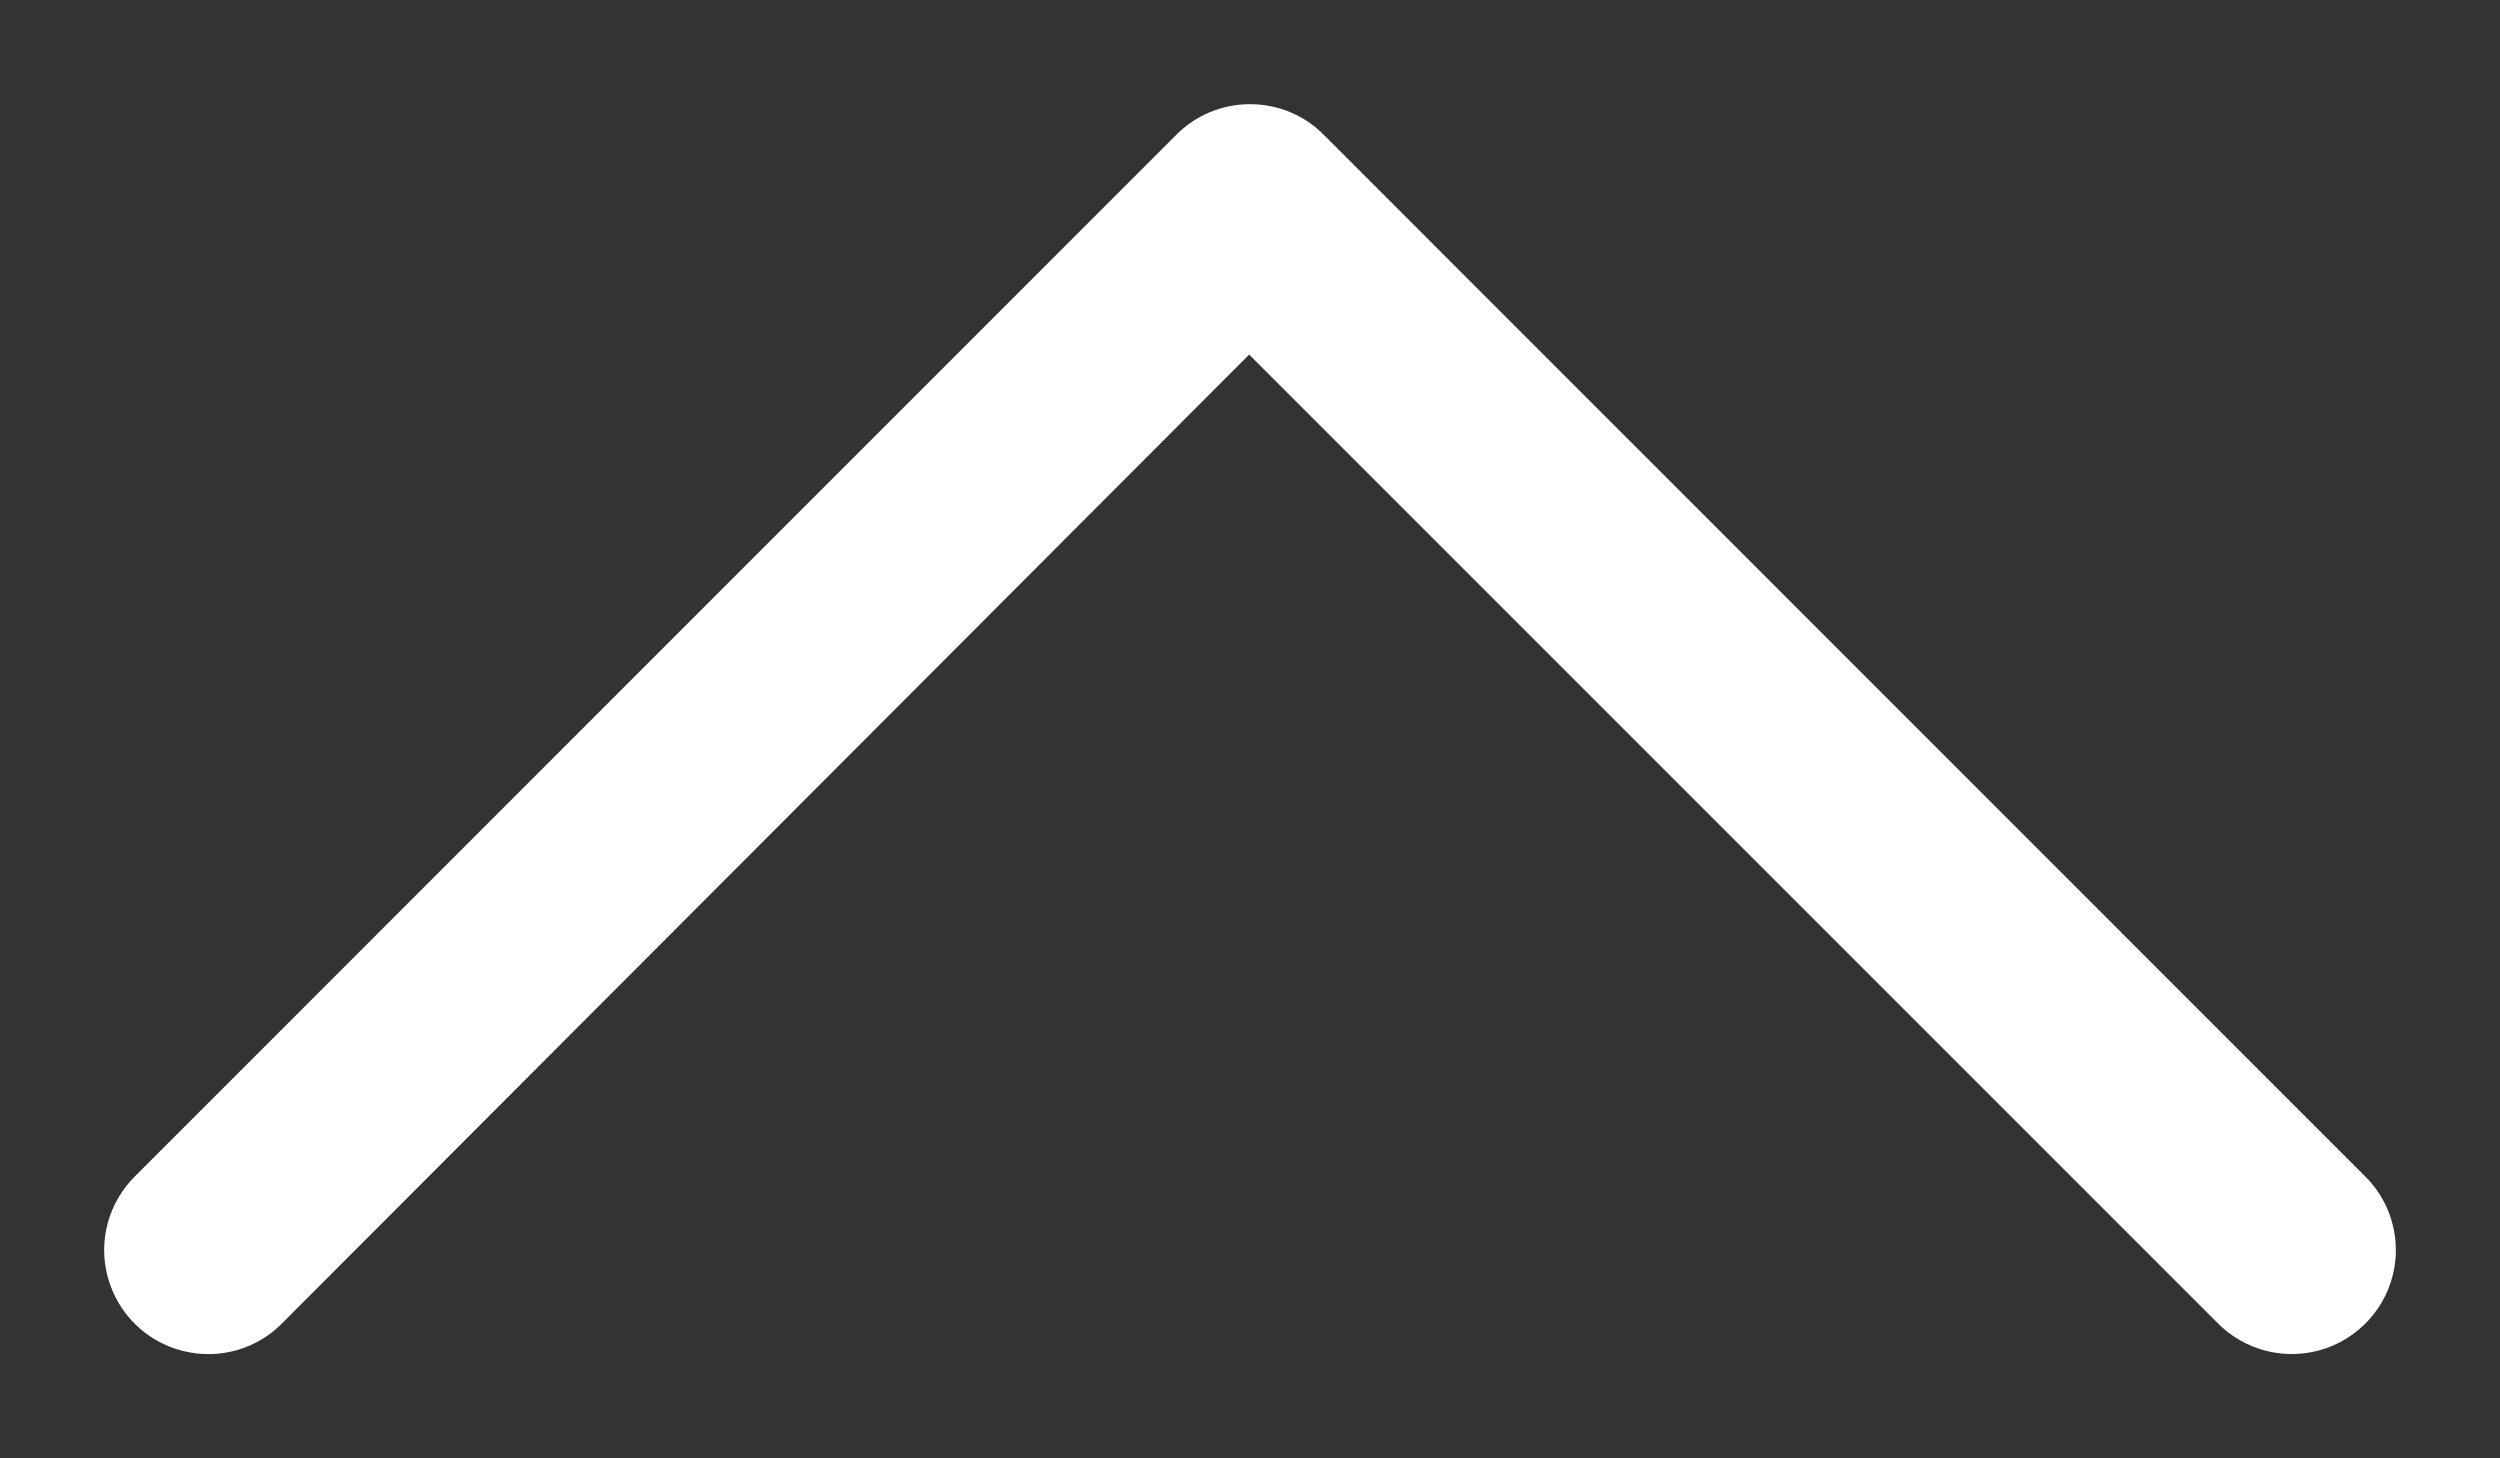 <?xml version="1.0" encoding="UTF-8"?>
<svg width="12px" height="7px" viewBox="0 0 12 7" version="1.1" xmlns="http://www.w3.org/2000/svg" xmlns:xlink="http://www.w3.org/1999/xlink">
    <rect x="0" y="0" width="12" height="7" fill="#333333" stroke="none"/>
    <!-- Generator: Sketch 47.1 (45422) - http://www.bohemiancoding.com/sketch -->
    <title>up-arrow</title>
    <desc>Created with Sketch.</desc>
    <defs></defs>
    <g id="Desktop" stroke="none" stroke-width="1" fill="none" fill-rule="evenodd">
        <g id="Desktop-Homepage---Members-v3" transform="translate(-747, -1209)" fill-rule="nonzero" fill="#FFFFFF">
            <g id="Group-7" transform="translate(747, 1209)">
                <path d="M3.452,-1.998 C3.257,-1.979 3.092,-1.848 3.028,-1.664 C2.964,-1.479 3.014,-1.274 3.155,-1.139 L7.798,3.504 L3.155,8.139 C3.024,8.263 2.971,8.449 3.016,8.624 C3.06,8.799 3.196,8.936 3.371,8.983 C3.545,9.03 3.731,8.978 3.857,8.849 L8.852,3.855 C8.947,3.761 9,3.633 9,3.5 C9,3.366 8.947,3.238 8.852,3.145 L3.857,-1.849 C3.752,-1.958 3.602,-2.012 3.452,-1.998 L3.452,-1.998 Z" id="up-arrow" transform="translate(6, 3.5) scale(1, -1) rotate(-270) translate(-6, -3.5) "></path>
            </g>
        </g>
    </g>
</svg>